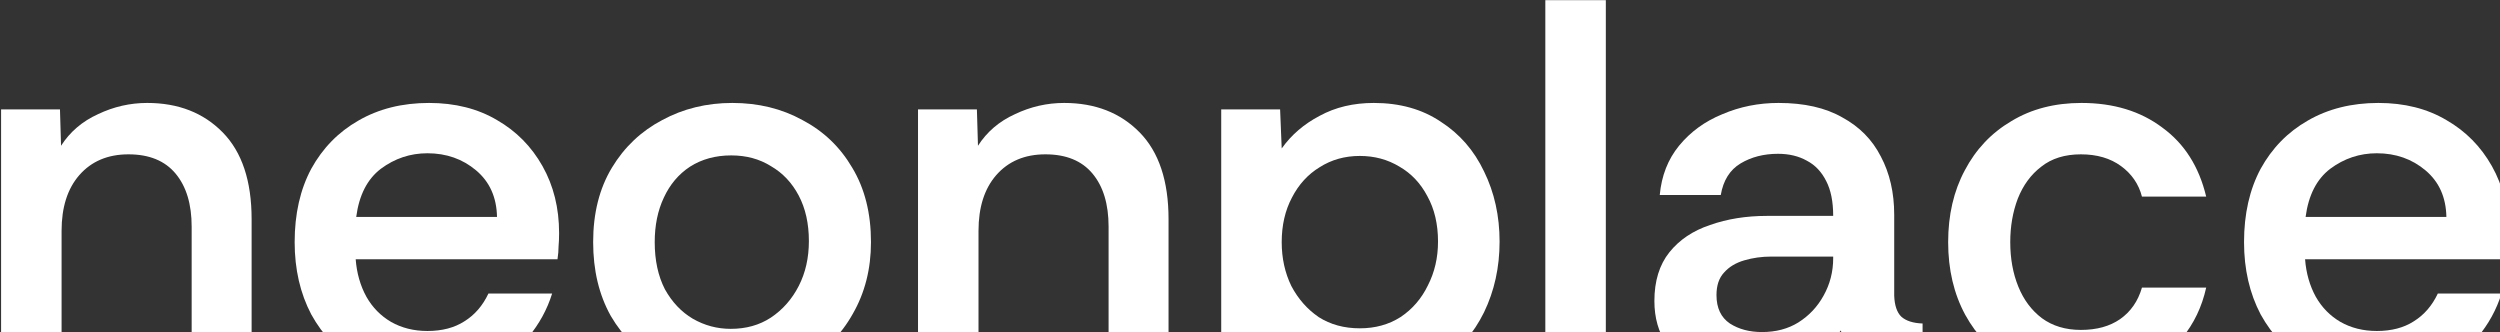 <svg width="1438" height="191" viewBox="0 0 1438 191" fill="none" xmlns="http://www.w3.org/2000/svg">
<rect x="0" y="0" width="1438" height="191" fill="#333333" stroke="none"/>
<path d="M1367.75 219.328C1352.36 219.328 1338.91 215.941 1327.42 209.167C1315.92 202.188 1306.89 192.745 1300.32 180.839C1293.96 168.728 1290.77 154.872 1290.77 139.271C1290.77 123.055 1293.96 108.993 1300.32 97.087C1306.89 85.181 1315.92 75.944 1327.42 69.375C1339.12 62.601 1352.66 59.214 1368.06 59.214C1383.05 59.214 1396.08 62.499 1407.16 69.067C1418.25 75.431 1426.97 84.258 1433.34 95.548C1439.7 106.838 1442.88 119.668 1442.88 134.037C1442.88 136.911 1442.78 139.477 1442.57 141.735C1442.57 143.993 1442.37 146.456 1441.96 149.124H1325.88C1326.49 157.13 1328.54 164.315 1332.03 170.678C1335.52 176.836 1340.25 181.66 1346.2 185.15C1352.36 188.64 1359.34 190.384 1367.14 190.384C1375.55 190.384 1382.63 188.537 1388.38 184.842C1394.34 181.147 1398.95 175.81 1402.24 168.831H1438.88C1436.01 178.068 1431.39 186.484 1425.02 194.079C1418.87 201.675 1410.96 207.833 1401.31 212.554C1391.87 217.07 1380.68 219.328 1367.75 219.328ZM1326.18 124.799H1407.16C1406.96 113.509 1402.96 104.58 1395.16 98.011C1387.36 91.442 1378.02 88.158 1367.14 88.158C1357.28 88.158 1348.35 91.135 1340.35 97.087C1332.55 103.04 1327.83 112.278 1326.18 124.799Z" fill="white"/>
<path d="M1197.25 219.328C1182.27 219.328 1169.03 215.941 1157.53 209.167C1146.04 202.393 1137 193.053 1130.44 181.147C1123.87 169.036 1120.58 155.077 1120.58 139.271C1120.58 123.67 1123.76 109.917 1130.13 98.011C1136.49 85.9 1145.42 76.457 1156.92 69.683C1168.41 62.704 1181.86 59.214 1197.25 59.214C1215.73 59.214 1231.22 63.936 1243.75 73.378C1256.47 82.616 1264.89 95.856 1269 113.099H1232.05C1230.2 105.914 1226.2 100.064 1220.04 95.548C1213.88 91.032 1206.18 88.774 1196.94 88.774C1187.71 88.774 1180.11 91.135 1174.16 95.856C1168.21 100.372 1163.69 106.53 1160.61 114.33C1157.74 121.926 1156.3 130.239 1156.3 139.271C1156.3 148.714 1157.84 157.233 1160.92 164.828C1164 172.423 1168.51 178.479 1174.47 182.995C1180.62 187.511 1188.12 189.769 1196.94 189.769C1205.98 189.769 1213.47 187.716 1219.42 183.61C1225.58 179.3 1229.79 173.244 1232.05 165.444H1269C1266.53 176.528 1261.91 186.176 1255.14 194.387C1248.57 202.393 1240.36 208.551 1230.51 212.862C1220.65 217.173 1209.57 219.328 1197.25 219.328Z" fill="white"/>
<path d="M1004.57 219.328C995.124 219.328 986.297 217.583 978.086 214.094C970.08 210.399 963.614 205.062 958.687 198.082C953.966 191.103 951.605 182.789 951.605 173.141C951.605 161.646 954.479 152.306 960.227 145.122C965.975 137.937 973.775 132.702 983.628 129.418C993.481 125.928 1004.36 124.184 1016.27 124.184H1054.45C1054.45 115.973 1053.11 109.301 1050.44 104.169C1047.78 98.832 1044.08 94.932 1039.36 92.469C1034.64 89.8 1029.1 88.466 1022.73 88.466C1014.52 88.466 1007.34 90.313 1001.18 94.008C995.021 97.703 991.223 103.759 989.786 112.175H954.685C955.711 101.09 959.406 91.648 965.769 83.847C972.338 75.842 980.652 69.786 990.71 65.68C1000.77 61.37 1011.55 59.214 1023.04 59.214C1037.82 59.214 1050.03 61.986 1059.68 67.528C1069.54 72.865 1076.93 80.358 1081.85 90.005C1086.98 99.653 1089.55 110.841 1089.55 123.568V170.062C1089.75 175.605 1091.09 179.608 1093.55 182.071C1096.22 184.534 1100.33 185.868 1105.87 186.074V215.633C1097.25 215.633 1089.86 214.709 1083.7 212.862C1077.54 211.015 1072.41 208.243 1068.3 204.548C1064.4 200.853 1061.22 196.03 1058.76 190.077C1053.83 198.288 1046.54 205.267 1036.9 211.015C1027.45 216.557 1016.68 219.328 1004.57 219.328ZM1013.5 191C1021.5 191 1028.48 189.153 1034.43 185.458C1040.59 181.558 1045.42 176.426 1048.91 170.062C1052.6 163.494 1054.45 156.309 1054.45 148.509V147.585H1018.73C1013.39 147.585 1008.26 148.303 1003.33 149.74C998.408 151.177 994.508 153.538 991.634 156.822C988.76 159.901 987.323 164.212 987.323 169.754C987.323 177.144 989.889 182.584 995.021 186.074C1000.15 189.358 1006.31 191 1013.5 191Z" fill="white"/>
<path d="M888.876 215.633V0.095H923.67V215.633H888.876Z" fill="white"/>
<path d="M702.445 283.374V62.909H736.316L737.239 85.387C742.782 77.586 750.069 71.326 759.101 66.604C768.133 61.678 778.499 59.214 790.2 59.214C805.185 59.214 818.015 62.807 828.689 69.991C839.568 76.971 847.882 86.516 853.63 98.627C859.583 110.738 862.559 124.184 862.559 138.963C862.559 153.743 859.583 167.291 853.63 179.608C847.677 191.719 839.261 201.367 828.381 208.551C817.707 215.736 804.877 219.328 789.892 219.328C777.165 219.328 766.286 216.762 757.253 211.63C748.427 206.293 741.755 200.135 737.239 193.156V283.374H702.445ZM782.194 188.845C791.021 188.845 798.821 186.69 805.596 182.379C812.37 177.863 817.604 171.807 821.299 164.212C825.199 156.617 827.149 148.201 827.149 138.963C827.149 128.905 825.097 120.181 820.991 112.791C817.091 105.401 811.754 99.756 804.98 95.856C798.206 91.75 790.611 89.698 782.194 89.698C773.573 89.698 765.875 91.853 759.101 96.164C752.327 100.269 746.99 106.119 743.09 113.715C739.189 121.104 737.239 129.623 737.239 139.271C737.239 148.509 739.087 156.925 742.782 164.52C746.682 171.91 751.916 177.863 758.485 182.379C765.259 186.69 773.162 188.845 782.194 188.845Z" fill="white"/>
<path d="M528.043 215.633V62.909H561.913L562.529 83.847C567.661 75.842 574.743 69.786 583.775 65.68C592.807 61.37 602.25 59.214 612.103 59.214C629.962 59.214 644.433 64.859 655.518 76.15C666.603 87.439 672.145 104.067 672.145 126.031V215.633H637.659V130.342C637.659 117.41 634.58 107.248 628.422 99.859C622.264 92.469 613.232 88.774 601.326 88.774C589.42 88.774 579.977 92.777 572.998 100.782C566.224 108.583 562.837 119.257 562.837 132.805V215.633H528.043Z" fill="white"/>
<path d="M420.007 219.328C405.022 219.328 391.576 216.044 379.671 209.475C367.765 202.906 358.322 193.669 351.343 181.763C344.569 169.652 341.182 155.488 341.182 139.271C341.182 122.644 344.774 108.377 351.959 96.472C359.143 84.566 368.791 75.431 380.902 69.067C393.013 62.499 406.459 59.214 421.239 59.214C436.224 59.214 449.669 62.499 461.575 69.067C473.686 75.431 483.231 84.566 490.211 96.472C497.395 108.377 500.988 122.644 500.988 139.271C500.988 154.667 497.498 168.42 490.519 180.531C483.744 192.642 474.199 202.188 461.883 209.167C449.772 215.941 435.813 219.328 420.007 219.328ZM420.315 189.153C429.142 189.153 436.839 186.997 443.408 182.687C450.182 178.171 455.519 172.115 459.419 164.52C463.32 156.925 465.27 148.303 465.27 138.655C465.27 128.597 463.32 119.873 459.419 112.483C455.519 105.093 450.182 99.448 443.408 95.548C436.839 91.442 429.244 89.39 420.623 89.39C411.591 89.39 403.688 91.545 396.914 95.856C390.345 100.167 385.316 106.119 381.826 113.715C378.336 121.104 376.591 129.623 376.591 139.271C376.591 149.74 378.542 158.772 382.442 166.367C386.547 173.757 391.884 179.402 398.453 183.303C405.227 187.203 412.514 189.153 420.315 189.153Z" fill="white"/>
<path d="M246.463 219.328C231.068 219.328 217.622 215.941 206.127 209.167C194.631 202.188 185.599 192.745 179.031 180.839C172.667 168.728 169.485 154.872 169.485 139.271C169.485 123.055 172.667 108.993 179.031 97.087C185.599 85.181 194.631 75.944 206.127 69.375C217.827 62.601 231.375 59.214 246.771 59.214C261.756 59.214 274.791 62.499 285.876 69.067C296.961 75.431 305.685 84.258 312.048 95.548C318.412 106.838 321.593 119.668 321.593 134.037C321.593 136.911 321.491 139.477 321.286 141.735C321.286 143.993 321.08 146.456 320.67 149.124H204.587C205.203 157.13 207.256 164.315 210.745 170.678C214.235 176.836 218.956 181.66 224.909 185.15C231.068 188.64 238.047 190.384 245.847 190.384C254.264 190.384 261.346 188.537 267.093 184.842C273.046 181.147 277.665 175.81 280.949 168.831H317.591C314.717 178.068 310.098 186.484 303.735 194.079C297.576 201.675 289.673 207.833 280.025 212.554C270.583 217.07 259.395 219.328 246.463 219.328ZM204.895 124.799H285.876C285.67 113.509 281.668 104.58 273.867 98.011C266.067 91.442 256.727 88.158 245.847 88.158C235.994 88.158 227.065 91.135 219.059 97.087C211.259 103.04 206.537 112.278 204.895 124.799Z" fill="white"/>
<path d="M0.625 215.633V62.909H34.495L35.111 83.847C40.243 75.842 47.325 69.786 56.357 65.68C65.389 61.37 74.832 59.214 84.685 59.214C102.544 59.214 117.015 64.859 128.1 76.15C139.185 87.439 144.727 104.067 144.727 126.031V215.633H110.241V130.342C110.241 117.41 107.162 107.248 101.004 99.859C94.846 92.469 85.814 88.774 73.908 88.774C62.002 88.774 52.559 92.777 45.58 100.782C38.806 108.583 35.419 119.257 35.419 132.805V215.633H0.625Z" fill="white"/>
</svg>
